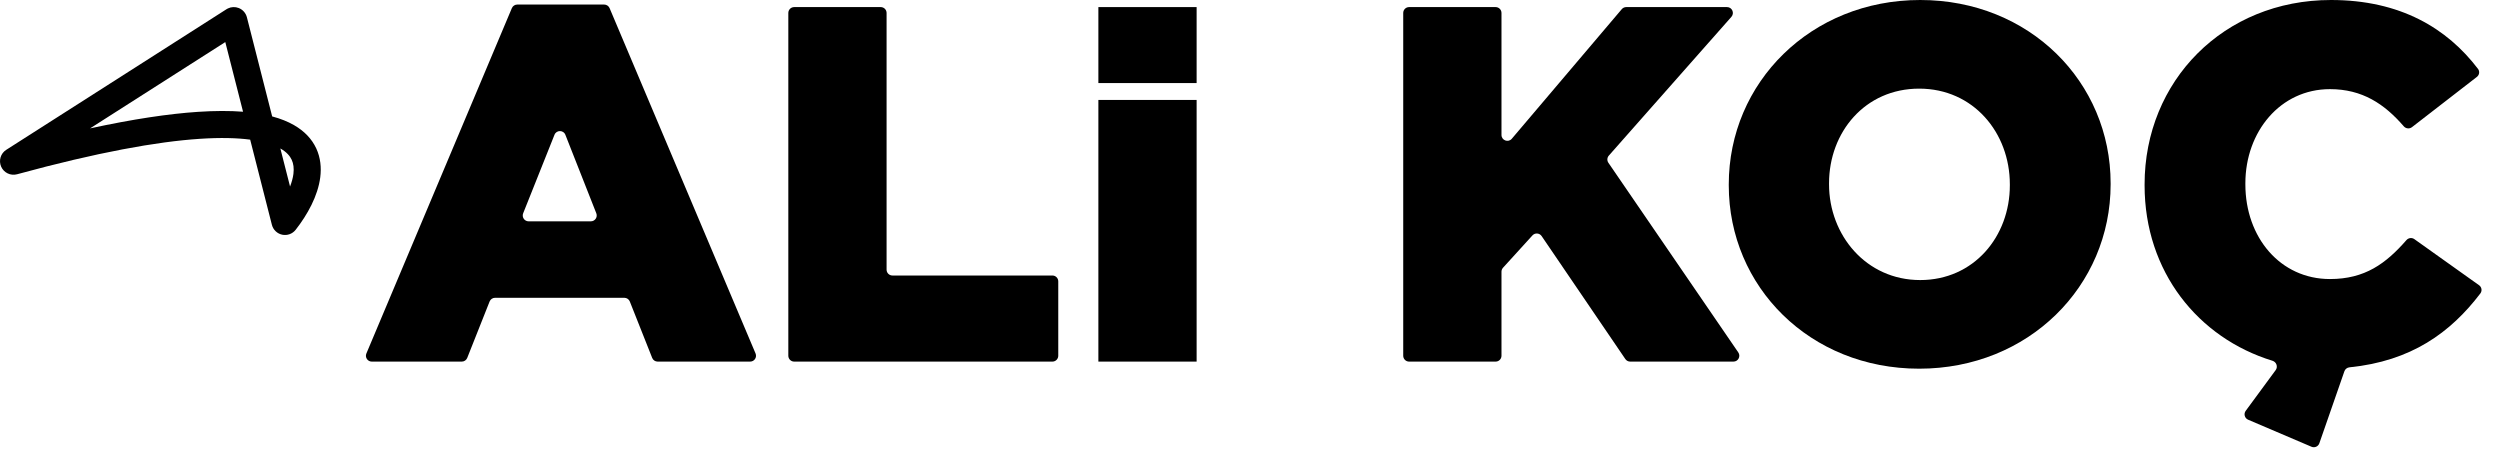 <svg width="128" height="23" viewBox="0 0 128 23" fill="none" xmlns="http://www.w3.org/2000/svg">
<path d="M118.75 22.697C118.693 22.861 118.509 22.942 118.349 22.874L115.104 21.489C114.926 21.413 114.865 21.191 114.98 21.035L116.515 18.949C116.641 18.778 116.554 18.534 116.351 18.471C112.551 17.305 109.803 13.916 109.803 9.49V9.439C109.803 4.149 113.848 0 119.345 0C122.896 0 125.29 1.447 126.874 3.527C126.972 3.656 126.945 3.838 126.817 3.937L123.492 6.511C123.363 6.611 123.179 6.589 123.072 6.466C122.081 5.32 120.951 4.564 119.293 4.564C116.752 4.564 114.963 6.742 114.963 9.387V9.439C114.963 12.161 116.752 14.287 119.293 14.287C121.084 14.287 122.155 13.498 123.21 12.293C123.313 12.176 123.488 12.153 123.615 12.244L126.929 14.604C127.065 14.701 127.096 14.89 126.995 15.023C125.466 17.034 123.449 18.491 120.292 18.807C120.174 18.819 120.072 18.897 120.033 19.009L118.75 22.697Z" fill="black"/>
<path d="M98.262 18.877C92.662 18.877 88.513 14.676 88.513 9.49V9.439C88.513 4.227 92.713 0 98.314 0C103.915 0 108.064 4.201 108.064 9.387V9.439C108.064 14.65 103.863 18.877 98.262 18.877ZM98.314 14.339C101.063 14.339 102.904 12.109 102.904 9.49V9.439C102.904 6.794 101.037 4.538 98.262 4.538C95.488 4.538 93.647 6.768 93.647 9.387V9.439C93.647 12.032 95.54 14.339 98.314 14.339Z" fill="black"/>
<path d="M72.145 18.514C71.98 18.514 71.845 18.38 71.845 18.214V0.663C71.845 0.497 71.98 0.363 72.145 0.363H76.576C76.741 0.363 76.876 0.497 76.876 0.663V6.91C76.876 7.189 77.224 7.317 77.404 7.104L83.035 0.469C83.092 0.402 83.176 0.363 83.264 0.363H88.424C88.682 0.363 88.819 0.668 88.648 0.862L82.372 7.967C82.281 8.07 82.272 8.222 82.35 8.335L89.001 18.045C89.137 18.244 88.994 18.514 88.753 18.514H83.465C83.366 18.514 83.273 18.465 83.217 18.383L78.931 12.086C78.822 11.926 78.591 11.91 78.461 12.053L76.954 13.709C76.904 13.764 76.876 13.836 76.876 13.911V18.214C76.876 18.38 76.741 18.514 76.576 18.514H72.145Z" fill="black"/>
<path d="M40.663 18.514C40.497 18.514 40.362 18.38 40.362 18.214V0.663C40.362 0.497 40.497 0.363 40.663 0.363H45.093C45.259 0.363 45.393 0.497 45.393 0.663V13.806C45.393 13.972 45.527 14.106 45.693 14.106H53.883C54.049 14.106 54.183 14.24 54.183 14.406V18.214C54.183 18.38 54.049 18.514 53.883 18.514H40.663Z" fill="black"/>
<path d="M19.035 18.514C18.821 18.514 18.675 18.295 18.759 18.098L26.207 0.417C26.254 0.306 26.363 0.233 26.484 0.233H30.934C31.055 0.233 31.164 0.306 31.211 0.417L38.684 18.097C38.768 18.295 38.623 18.514 38.408 18.514H33.671C33.548 18.514 33.437 18.439 33.392 18.325L32.246 15.436C32.2 15.322 32.09 15.247 31.967 15.247H25.347C25.224 15.247 25.114 15.322 25.068 15.436L23.922 18.325C23.877 18.439 23.766 18.514 23.643 18.514H19.035ZM26.786 10.92C26.707 11.117 26.852 11.332 27.064 11.332H30.252C30.463 11.332 30.609 11.118 30.531 10.921L28.947 6.901C28.848 6.649 28.49 6.648 28.39 6.9L26.786 10.92Z" fill="black"/>
<path d="M61.267 18.514H56.237V5.117H61.267V18.514ZM61.267 4.253H56.237V0.363H61.267V4.253Z" fill="black"/>
<path d="M11.669 0.432C11.842 0.348 12.043 0.34 12.224 0.411C12.431 0.493 12.586 0.669 12.641 0.884L13.935 5.961C14.366 6.075 14.739 6.225 15.056 6.408C15.584 6.712 15.967 7.114 16.192 7.598C16.414 8.078 16.459 8.589 16.397 9.078C16.276 10.034 15.742 10.992 15.138 11.765C14.976 11.973 14.709 12.071 14.45 12.017C14.192 11.963 13.986 11.766 13.921 11.511L12.809 7.15C12.144 7.062 11.295 7.037 10.222 7.108C8.029 7.254 4.995 7.797 0.875 8.922C0.545 9.012 0.198 8.847 0.06 8.535C-0.079 8.222 0.031 7.855 0.32 7.671L11.597 0.472L11.669 0.432ZM14.851 9.55C14.938 9.325 14.997 9.108 15.023 8.905C15.059 8.615 15.026 8.377 14.935 8.181C14.846 7.989 14.68 7.789 14.364 7.607C14.361 7.605 14.357 7.603 14.354 7.601L14.851 9.55ZM4.61 6.574C6.823 6.095 8.643 5.826 10.13 5.727C10.999 5.669 11.768 5.668 12.444 5.72L11.535 2.154L4.61 6.574Z" fill="black"/>
</svg>